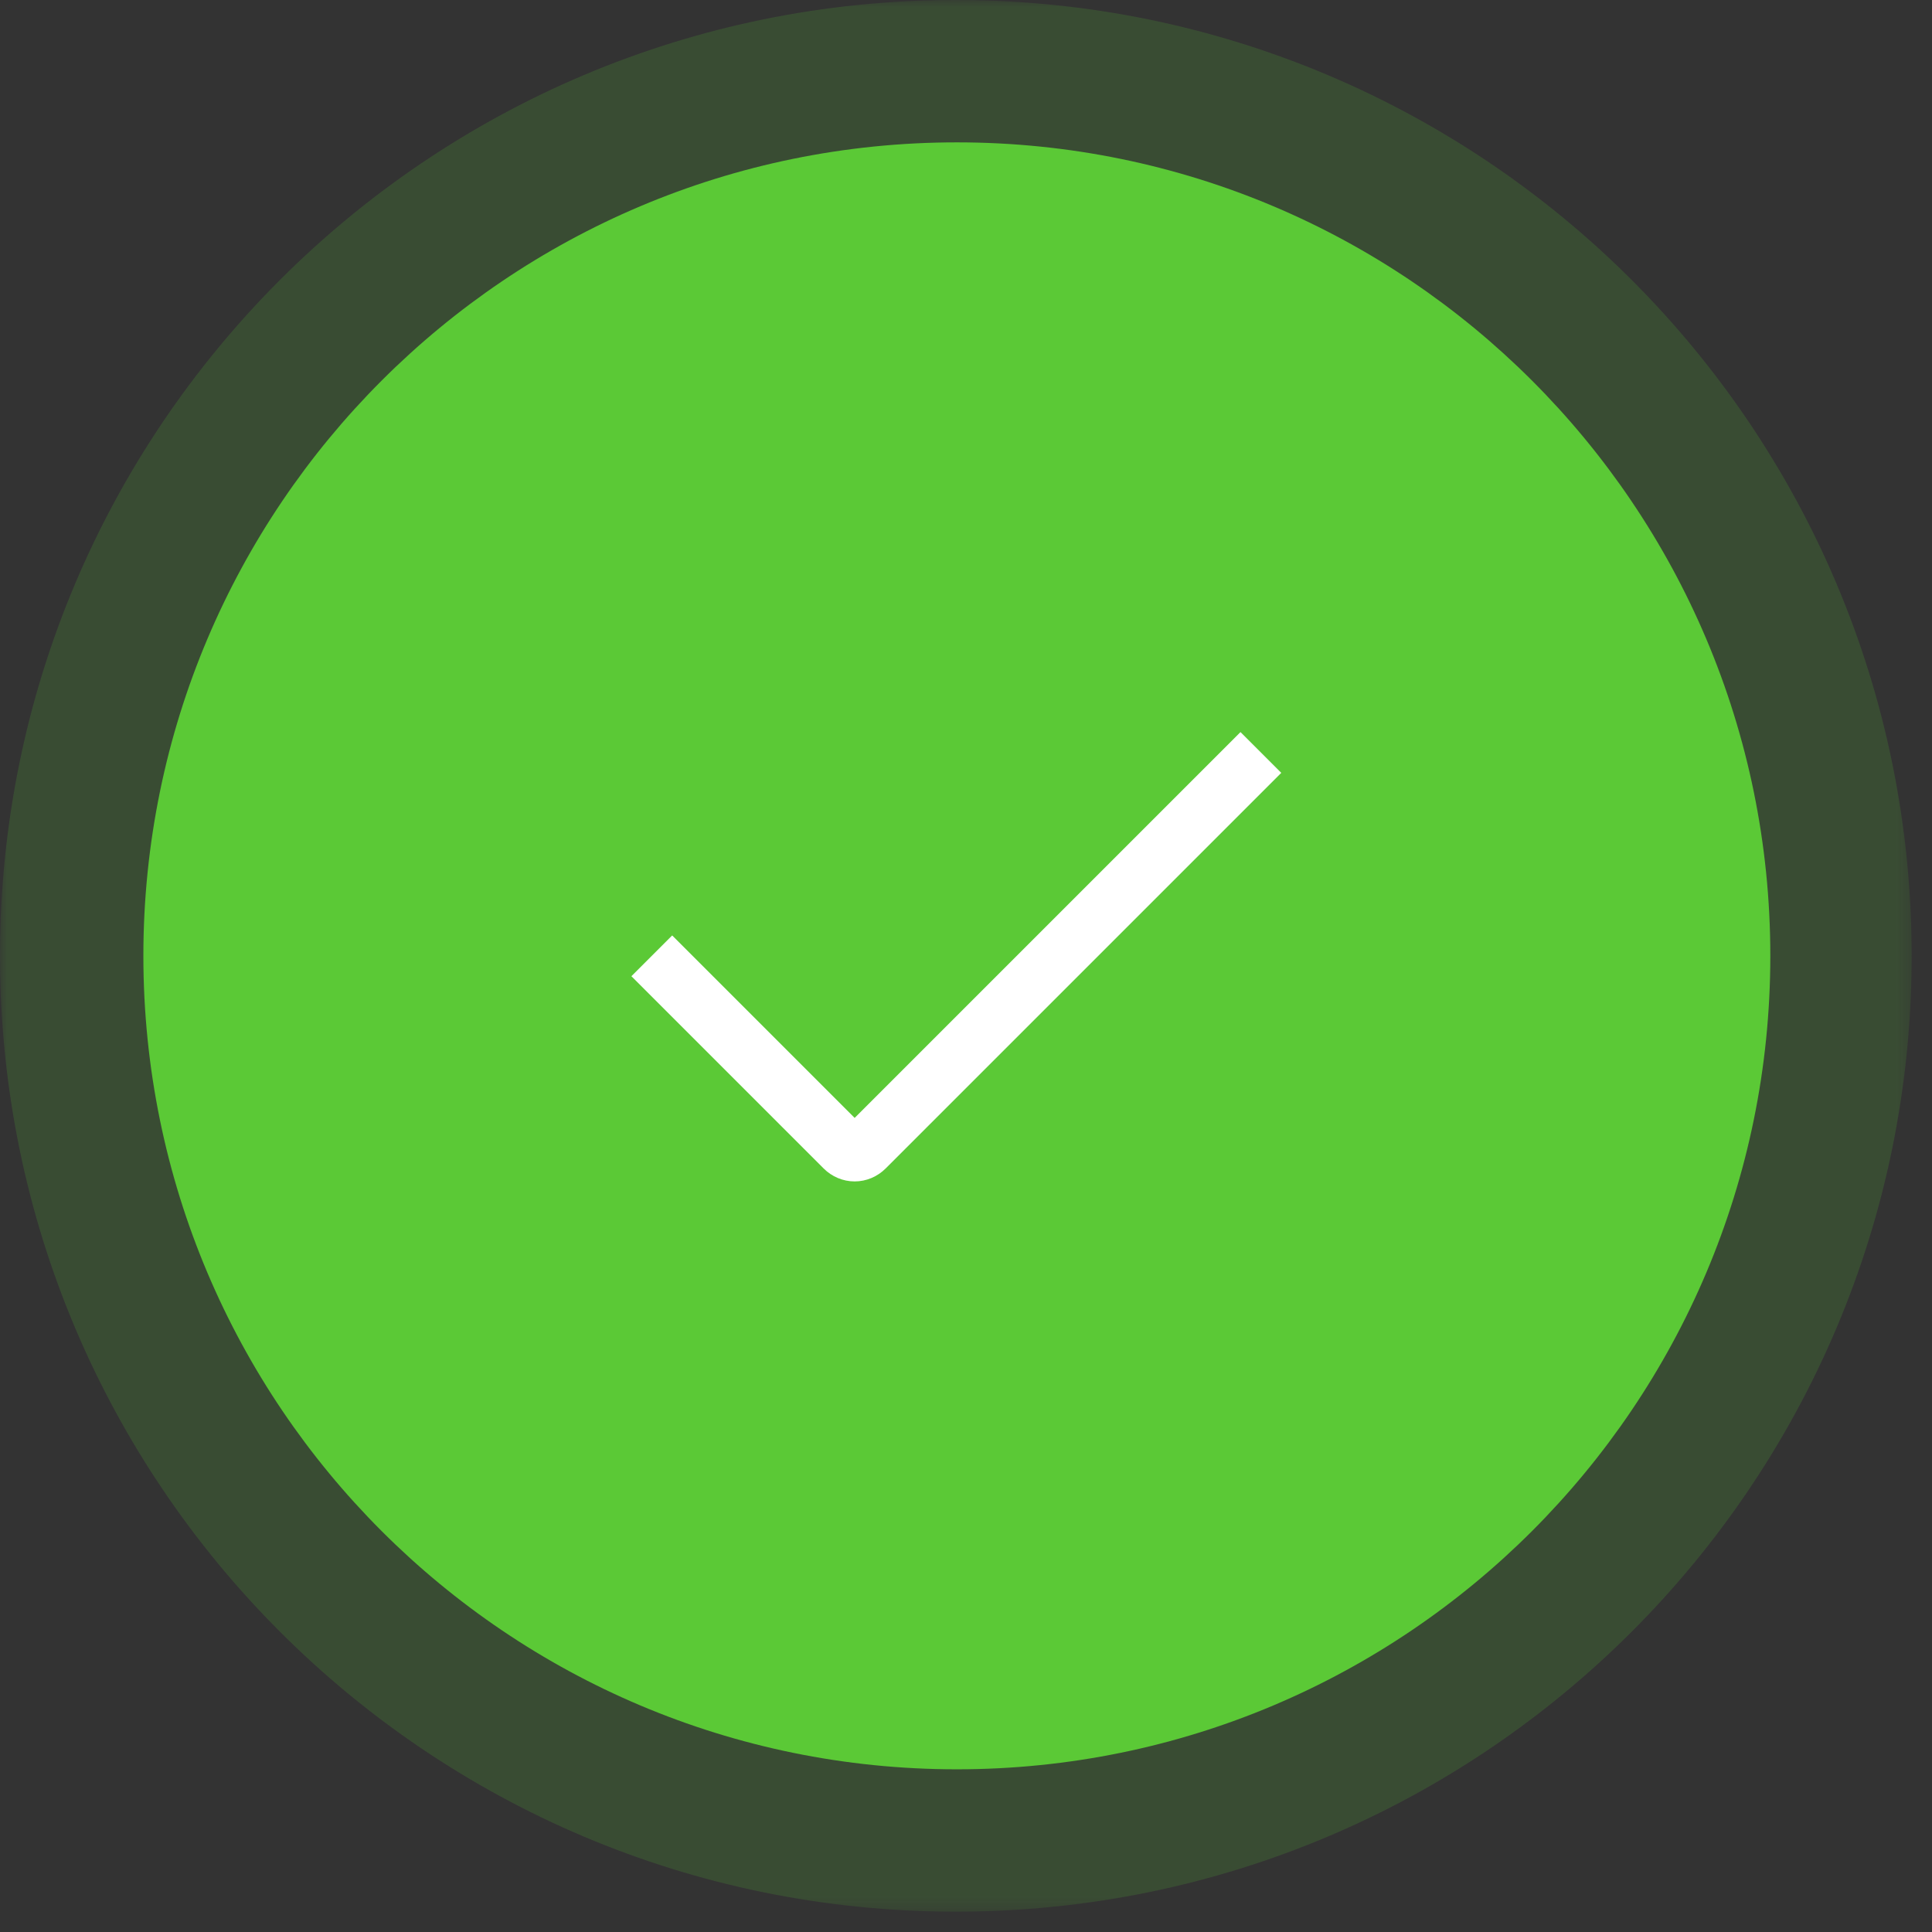<svg width="134" height="134" viewBox="0 0 134 134" fill="none" xmlns="http://www.w3.org/2000/svg">
<rect x="0" y="0" width="134" height="134" fill="#333333" stroke="none"/>
<mask id="mask0_81_497" style="mask-type:luminance" maskUnits="userSpaceOnUse" x="0" y="0" width="133" height="133">
<path d="M132.66 0H0V132.66H132.66V0Z" fill="white"/>
</mask>
<g mask="url(#mask0_81_497)">
<path opacity="0.17" d="M66.295 132.589C102.908 132.589 132.589 102.908 132.589 66.295C132.589 29.681 102.908 0 66.295 0C29.681 0 0 29.681 0 66.295C0 102.908 29.681 132.589 66.295 132.589Z" fill="#5BC936"/>
<path d="M66.365 122.716C97.525 122.716 122.786 97.456 122.786 66.295C122.786 35.135 97.525 9.874 66.365 9.874C35.204 9.874 9.944 35.135 9.944 66.295C9.944 97.456 35.204 122.716 66.365 122.716Z" fill="#5BC936"/>
<path d="M45.207 66.295L58.536 79.624C58.959 80.047 59.594 80.047 60.017 79.624L87.452 52.19" stroke="white" stroke-width="4"/>
</g>
</svg>
